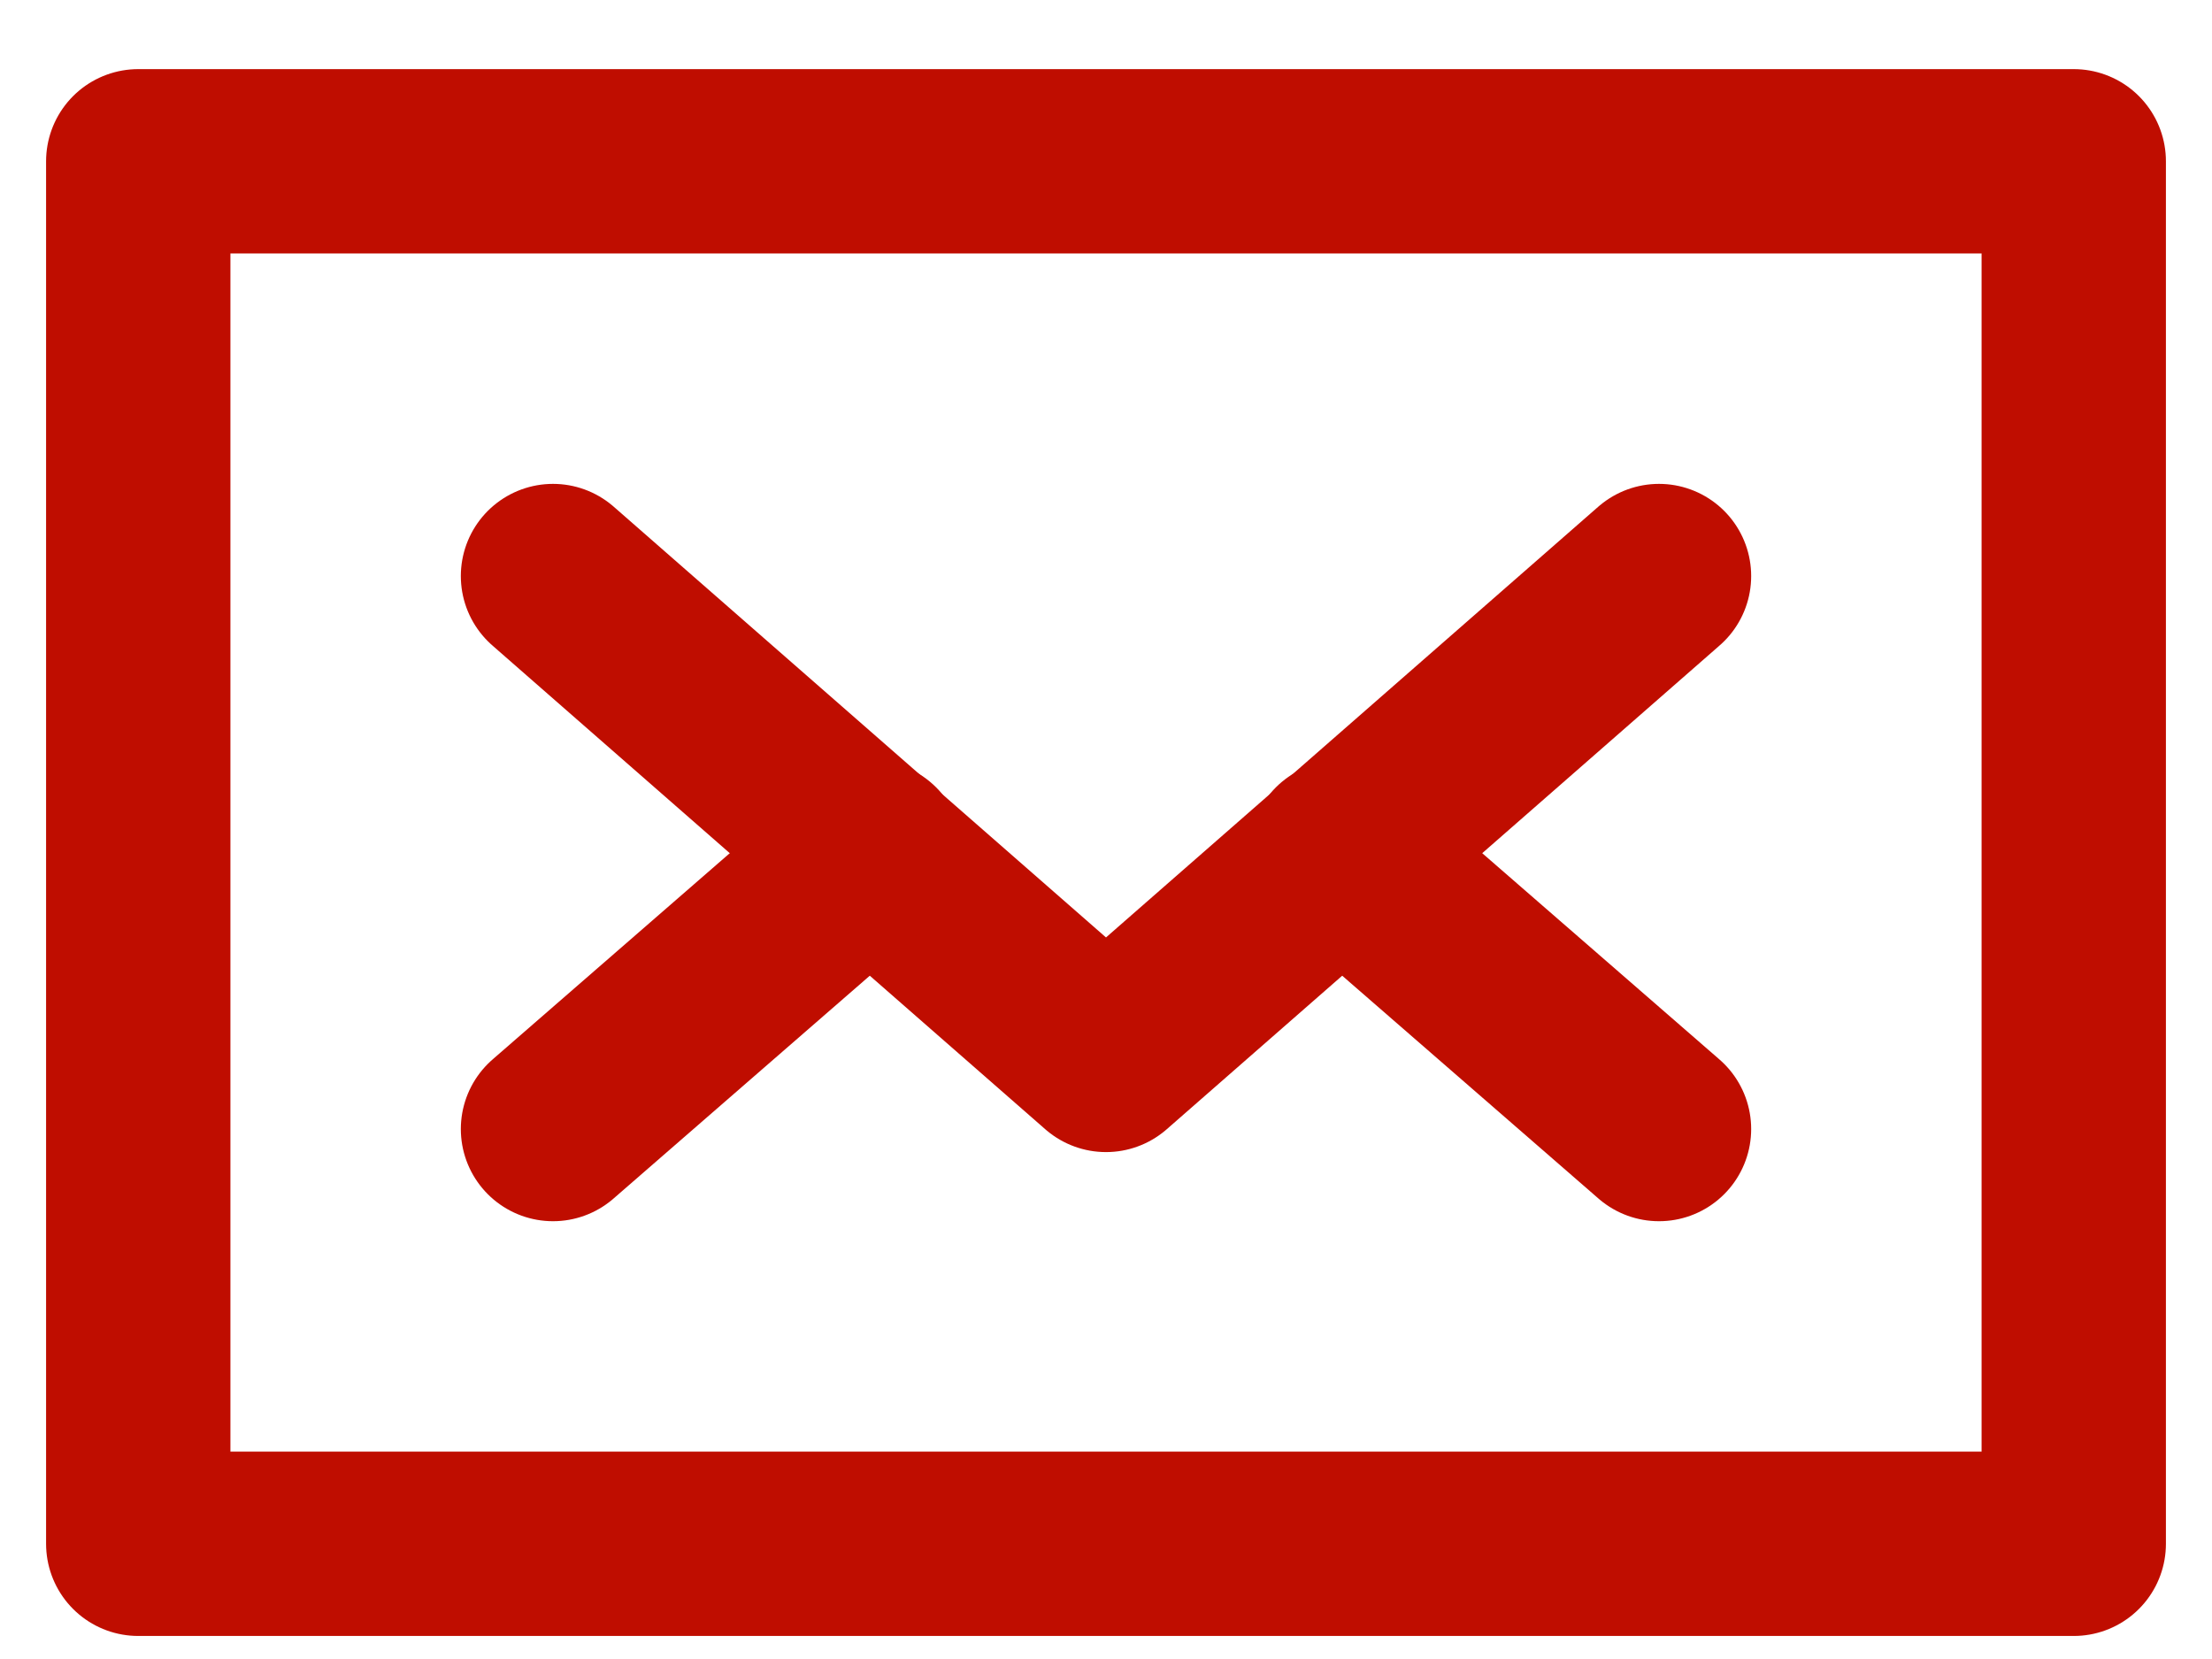 <svg width="24" height="18" viewBox="0 0 24 18" fill="none" xmlns="http://www.w3.org/2000/svg">
<path fill-rule="evenodd" clip-rule="evenodd" d="M22.5 1.75H1.5V16.75H22.5V1.75Z" stroke="#BF0D00" stroke-width="2" stroke-linecap="round" stroke-linejoin="round"/>
<path d="M6 6.25L12 11.5L18 6.25" stroke="#BF0D00" stroke-width="2" stroke-linecap="round" stroke-linejoin="round"/>
<path d="M9.45 9.25L6 12.25" stroke="#BF0D00" stroke-width="2" stroke-linecap="round" stroke-linejoin="round"/>
<path d="M18 12.25L14.55 9.25" stroke="#BF0D00" stroke-width="2" stroke-linecap="round" stroke-linejoin="round"/>
</svg>
